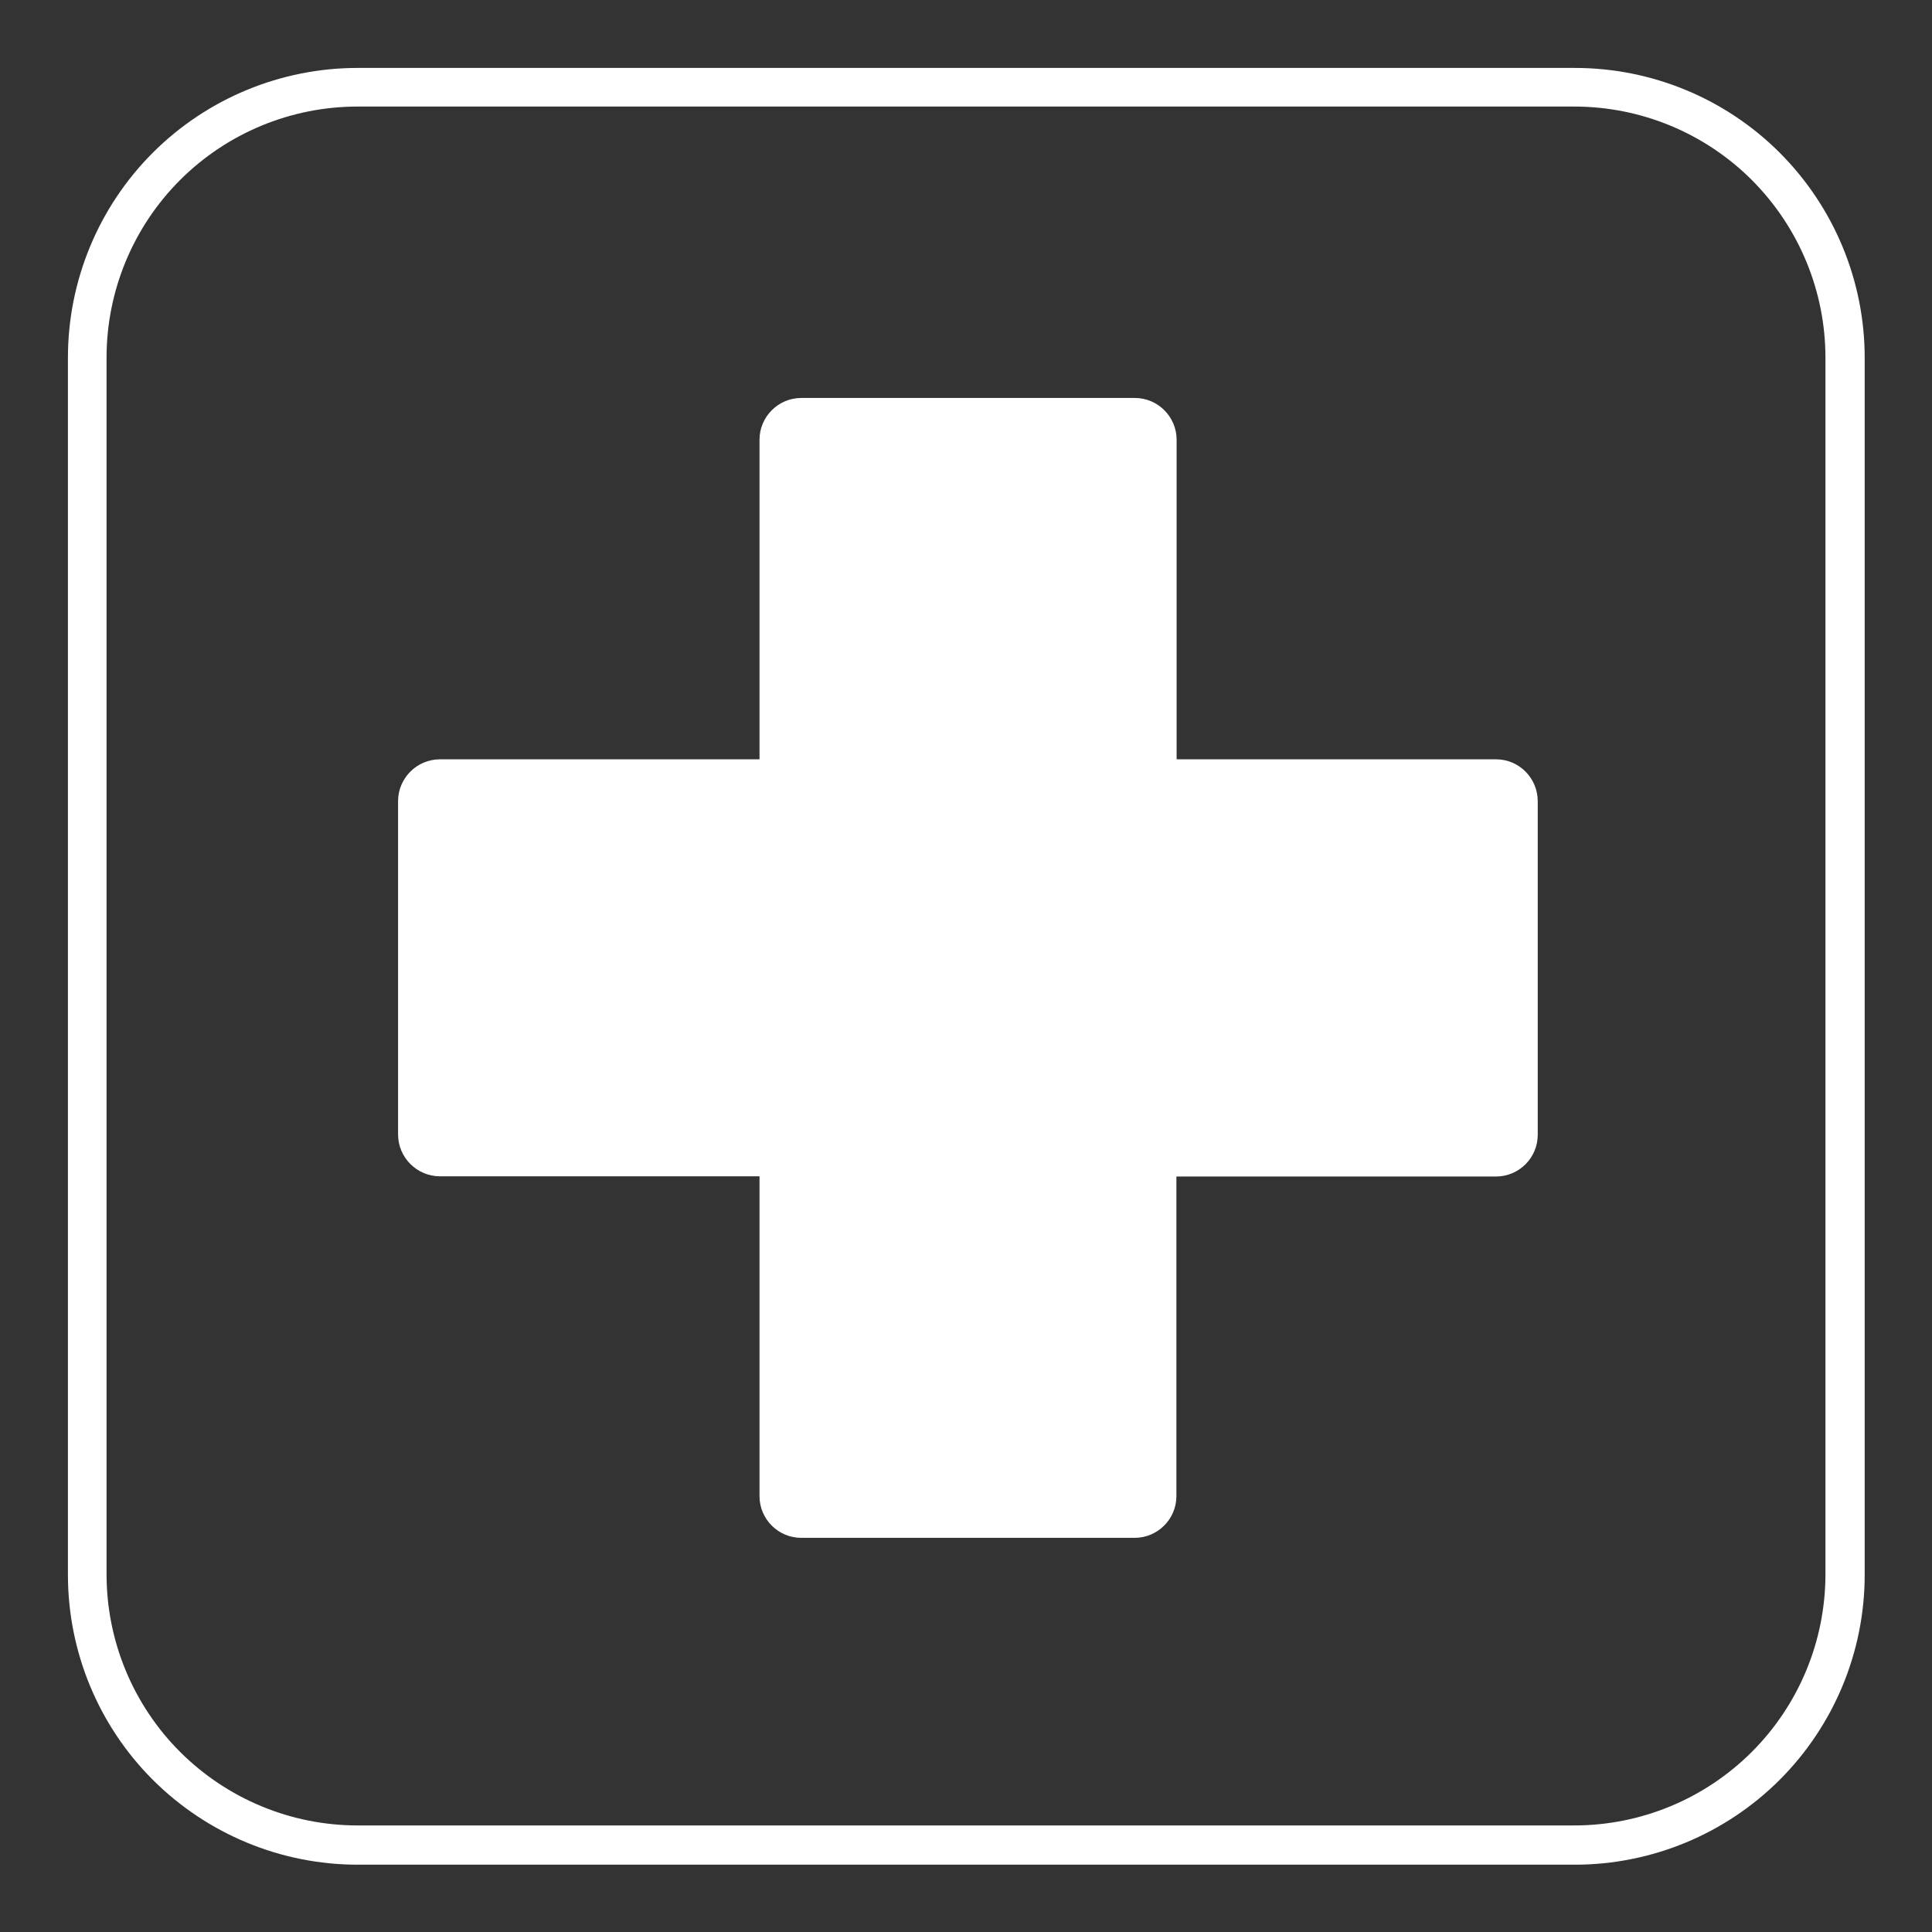 <svg xmlns="http://www.w3.org/2000/svg" xmlns:xlink="http://www.w3.org/1999/xlink" width="100" zoomAndPan="magnify" viewBox="0 0 75 75" height="100" preserveAspectRatio="xMidYMid meet" version="1.0"><rect x="0" y="0" width="75" height="75" fill="#333333" stroke="none"/><defs><clipPath id="fac457bd6a"><path d="M 2.637 2.637 L 72.387 2.637 L 72.387 72.387 L 2.637 72.387 Z M 2.637 2.637 " clip-rule="nonzero"/></clipPath><clipPath id="bb9bf55ad1"><path d="M 13.887 2.637 L 61.133 2.637 C 64.117 2.637 66.98 3.82 69.09 5.93 C 71.199 8.043 72.387 10.902 72.387 13.887 L 72.387 61.133 C 72.387 64.117 71.199 66.98 69.09 69.09 C 66.98 71.199 64.117 72.387 61.133 72.387 L 13.887 72.387 C 10.902 72.387 8.043 71.199 5.93 69.09 C 3.82 66.98 2.637 64.117 2.637 61.133 L 2.637 13.887 C 2.637 10.902 3.82 8.043 5.93 5.93 C 8.043 3.82 10.902 2.637 13.887 2.637 " clip-rule="nonzero"/></clipPath><clipPath id="cf8443bd3b"><path d="M 15.449 15.449 L 59.699 15.449 L 59.699 59.699 L 15.449 59.699 Z M 15.449 15.449 " clip-rule="nonzero"/></clipPath></defs><g clip-path="url(#fac457bd6a)"><g clip-path="url(#bb9bf55ad1)"><path stroke-linecap="butt" transform="matrix(0.75, 0, 0, 0.75, 2.635, 2.635)" fill="none" stroke-linejoin="miter" d="M 14.997 0.002 L 77.971 0.002 C 81.949 0.002 85.765 1.58 88.577 4.392 C 91.388 7.208 92.971 11.019 92.971 14.997 L 92.971 77.971 C 92.971 81.949 91.388 85.765 88.577 88.577 C 85.765 91.388 81.949 92.971 77.971 92.971 L 14.997 92.971 C 11.019 92.971 7.208 91.388 4.392 88.577 C 1.58 85.765 0.002 81.949 0.002 77.971 L 0.002 14.997 C 0.002 11.019 1.58 7.208 4.392 4.392 C 7.208 1.58 11.019 0.002 14.997 0.002 " stroke="#ffffff" stroke-width="4" stroke-opacity="1" stroke-miterlimit="4"/></g></g><g clip-path="url(#cf8443bd3b)"><path fill="#ffffff" d="M 59.695 31.102 L 59.695 44.051 C 59.695 44.945 58.969 45.672 58.074 45.672 L 45.668 45.672 L 45.668 58.078 C 45.668 58.973 44.938 59.699 44.047 59.699 L 31.105 59.699 C 30.211 59.699 29.484 58.973 29.484 58.078 L 29.484 45.664 L 17.078 45.664 C 16.184 45.664 15.453 44.934 15.453 44.039 L 15.453 31.102 C 15.453 30.207 16.184 29.477 17.078 29.477 L 29.484 29.477 L 29.484 17.07 C 29.484 16.18 30.211 15.449 31.105 15.449 L 44.055 15.449 C 44.949 15.449 45.676 16.18 45.676 17.07 L 45.676 29.477 L 58.082 29.477 C 58.969 29.477 59.695 30.207 59.695 31.102 Z M 59.695 31.102 " fill-opacity="1" fill-rule="nonzero"/></g></svg>